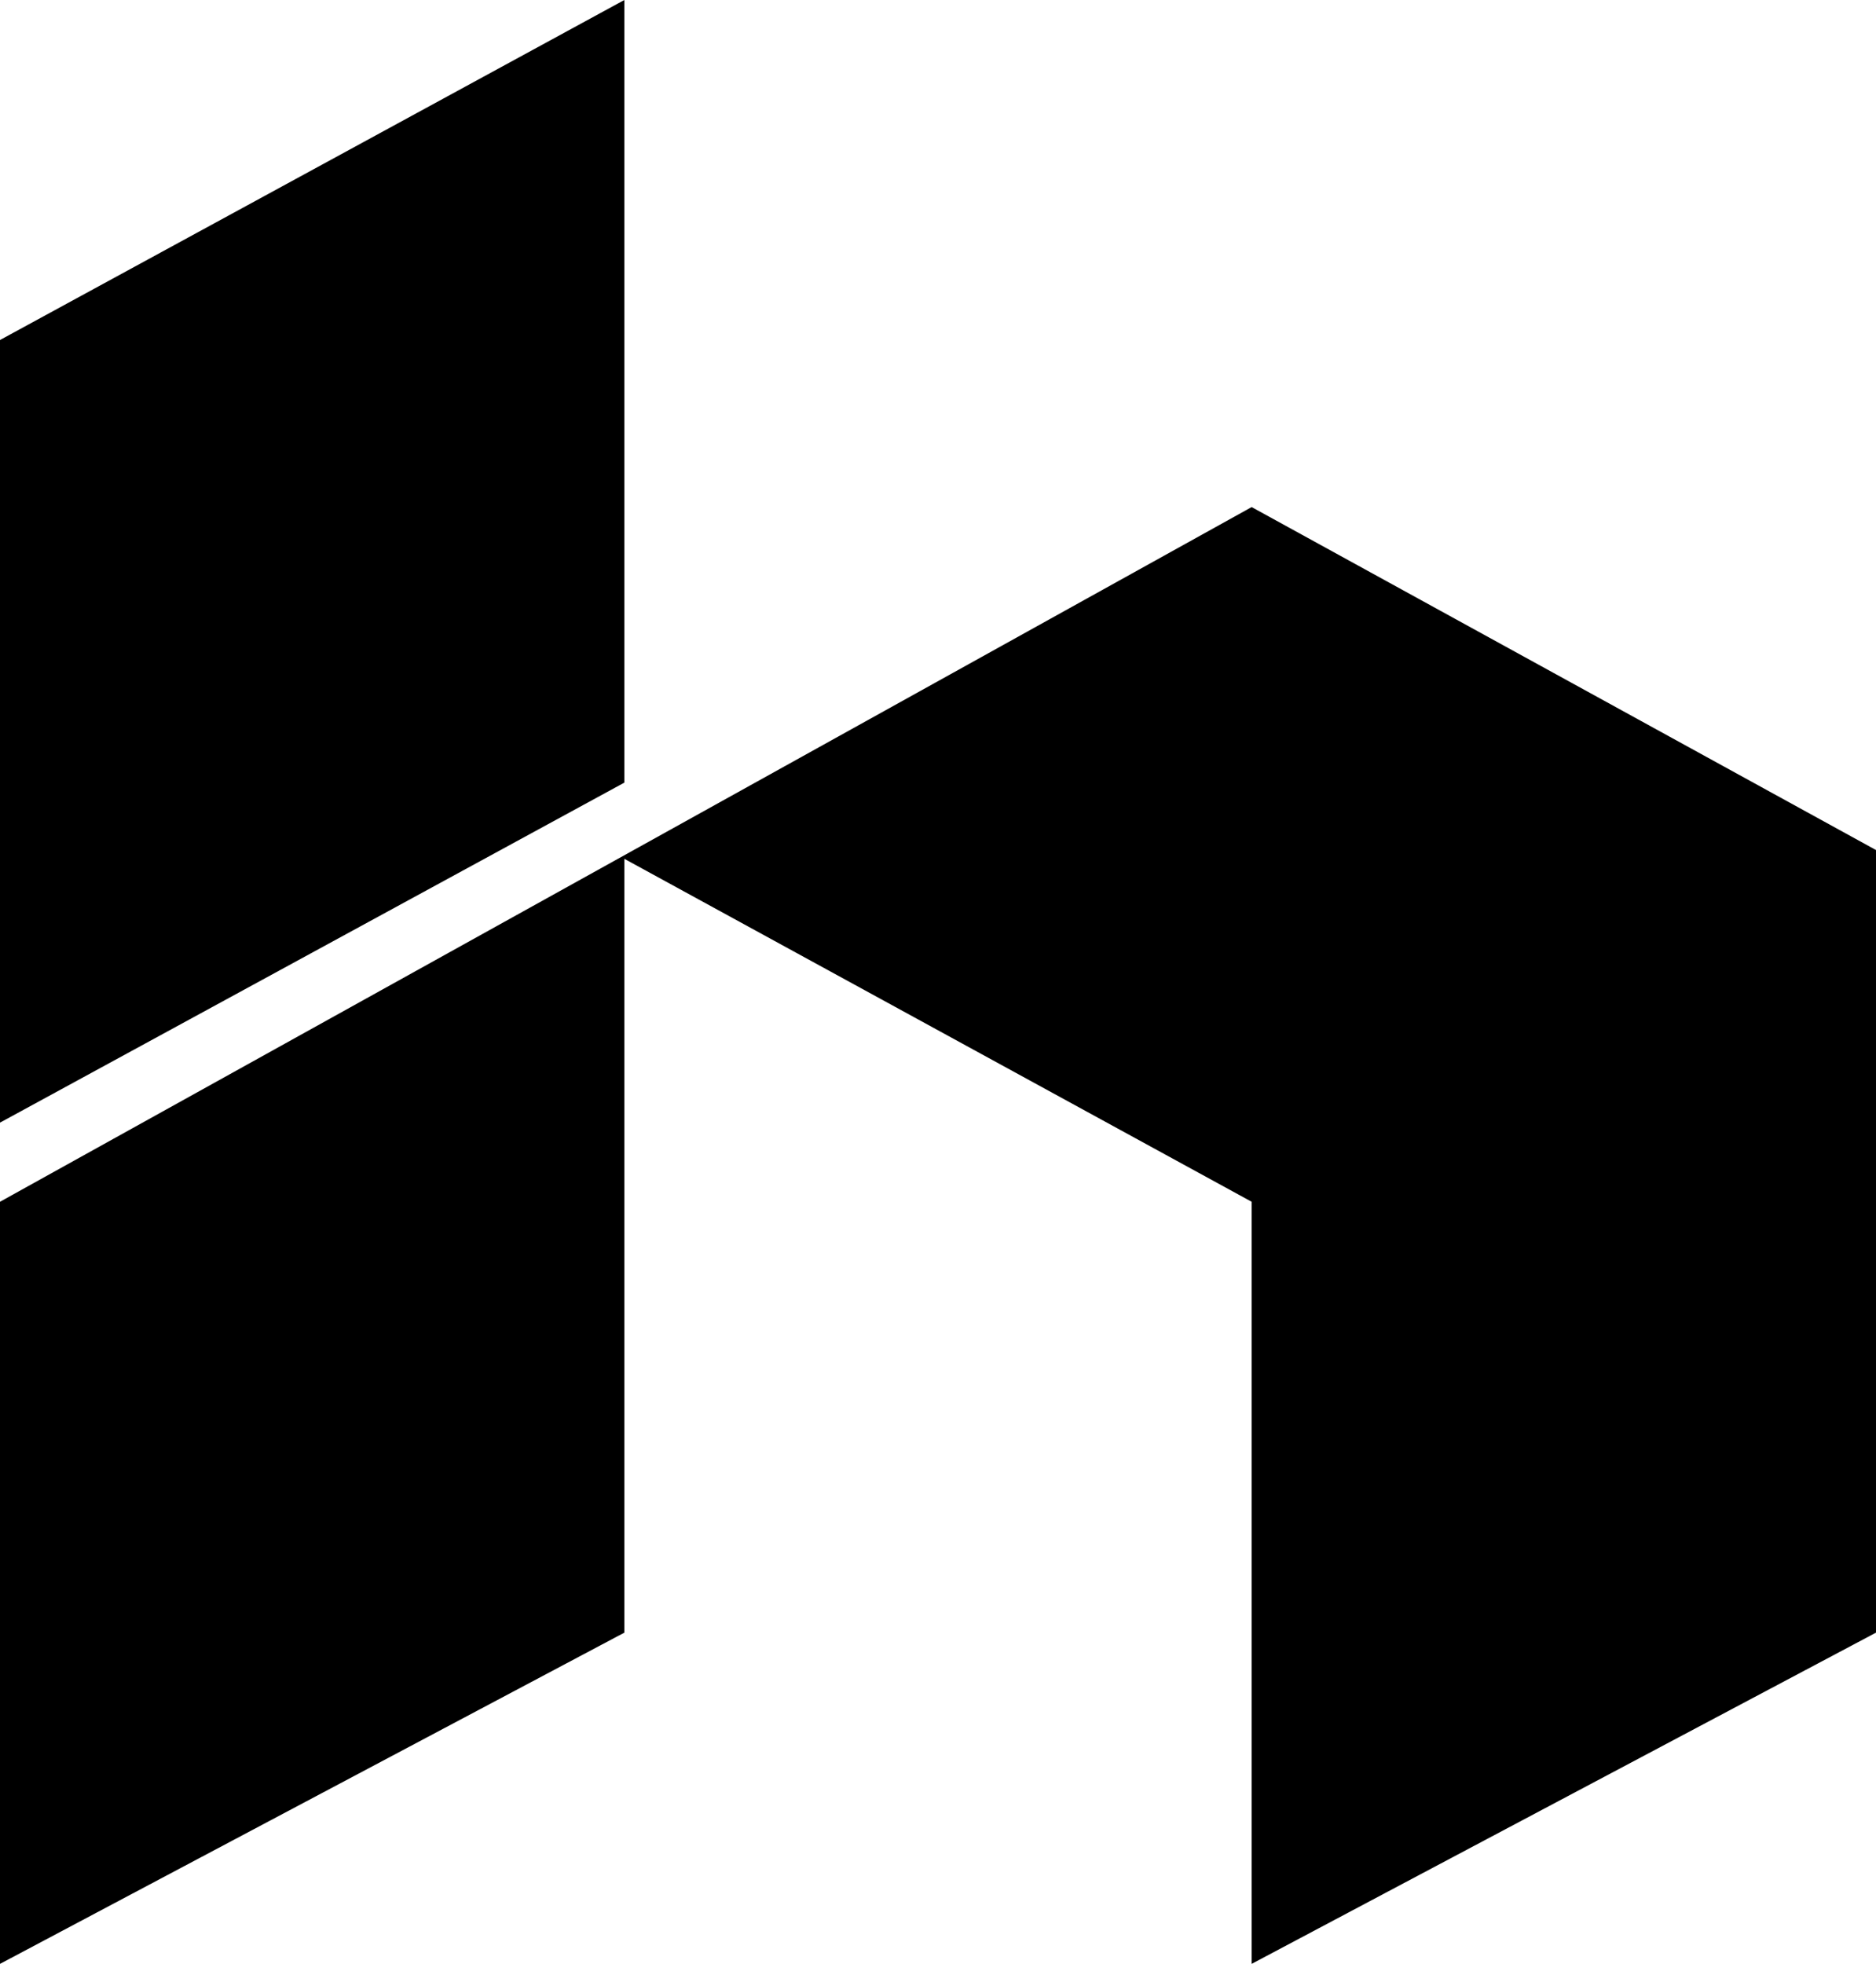 <svg width="107" height="112" viewBox="0 0 107 112" fill="none" xmlns="http://www.w3.org/2000/svg">
<path d="M35.611 93.11V48.979L71.389 68.537V112L107 93.11V48.478L71.389 28.919L0 68.537V112L35.611 93.11Z" fill="black"/>
<path d="M35.611 44.633V0L0 19.391V64.024L35.611 44.633Z" fill="black"/>
</svg>
